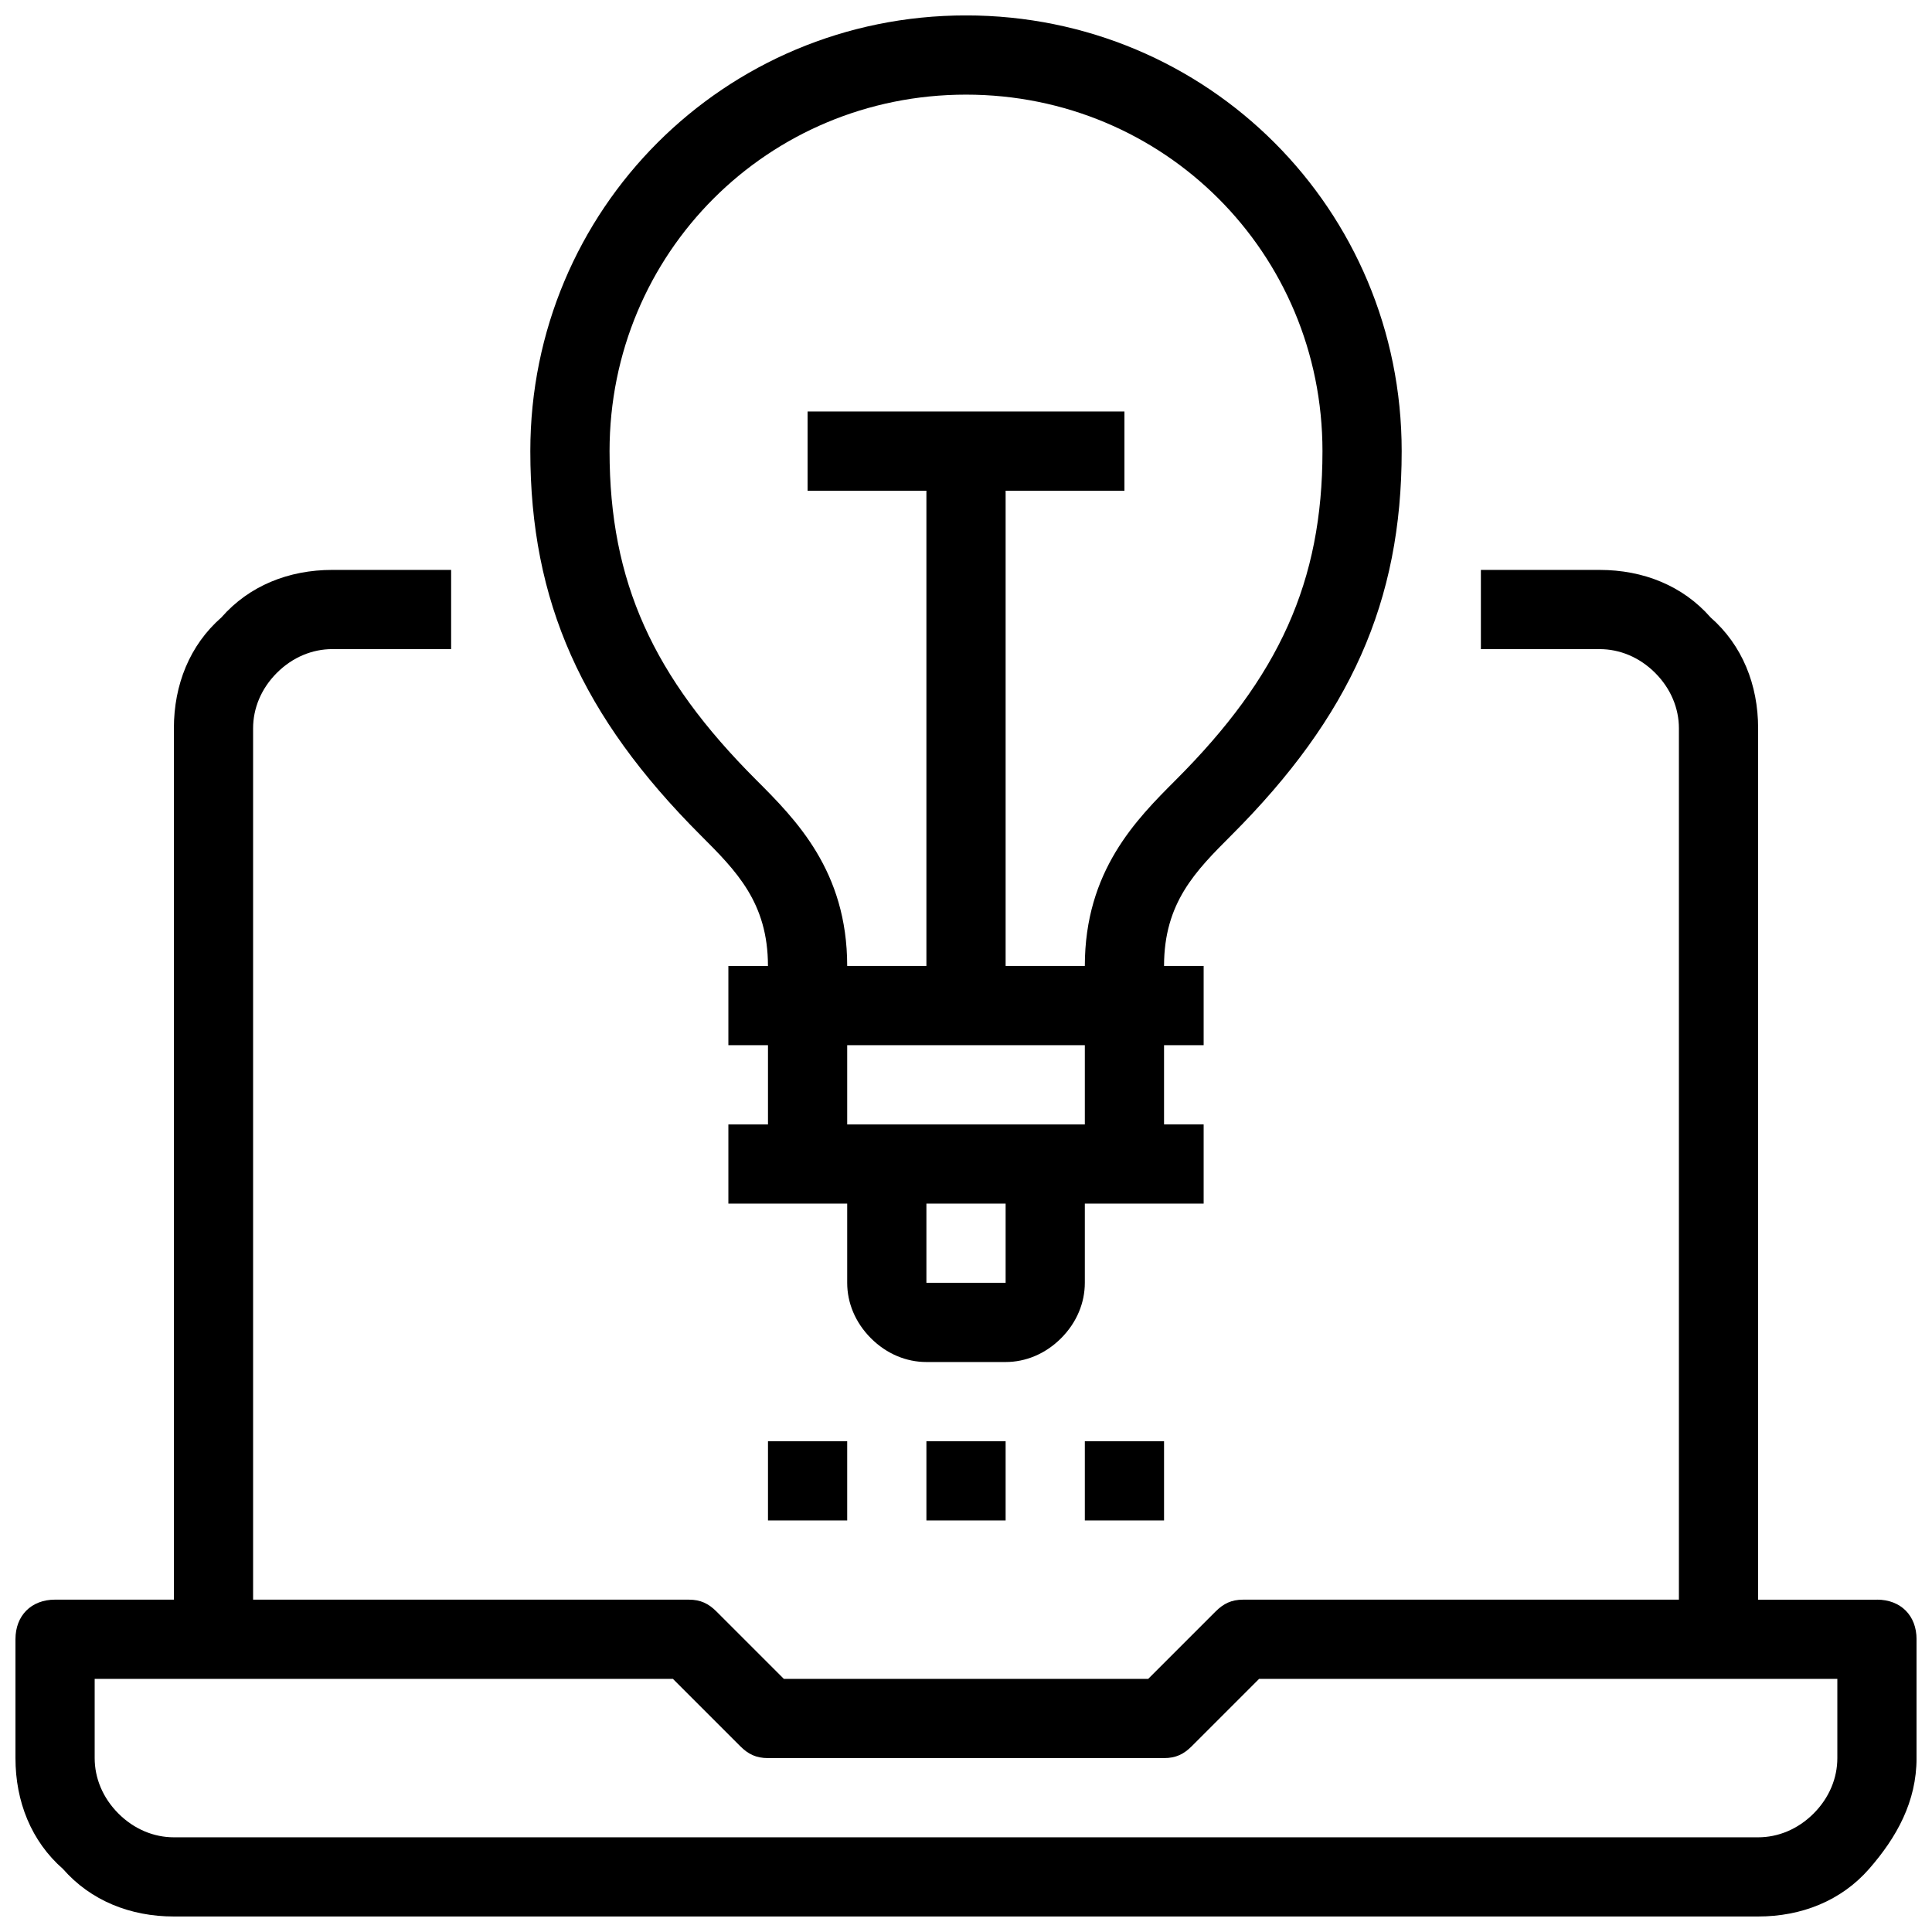 <?xml version="1.0" encoding="UTF-8"?>
<!-- Uploaded to: SVG Repo, www.svgrepo.com, Generator: SVG Repo Mixer Tools -->
<svg width="800px" height="800px" version="1.1" viewBox="144 144 512 512" xmlns="http://www.w3.org/2000/svg">
 <defs>
  <clipPath id="a">
   <path d="m148.09 148.09h503.81v503.81h-503.81z"/>
  </clipPath>
 </defs>
 <g clip-path="url(#a)">
  <path d="m641.41 567.93h-31.488v-230.91c0-11.547-4.199-22.043-12.594-29.391-7.348-8.395-17.844-12.594-29.391-12.594h-31.488v20.992h31.488c5.246 0 10.496 2.098 14.695 6.297 4.199 4.199 6.297 9.445 6.297 14.695v230.91l-115.45-0.004c-3.148 0-5.246 1.051-7.348 3.148l-17.844 17.844h-96.562l-17.844-17.844c-2.102-2.098-4.199-3.148-7.348-3.148h-115.46v-230.91c0-5.246 2.098-10.496 6.297-14.695 4.199-4.199 9.445-6.297 14.695-6.297h31.488v-20.992h-31.488c-11.547 0-22.043 4.199-29.391 12.594-8.395 7.348-12.594 17.844-12.594 29.391v230.91l-31.488-0.004c-6.297 0-10.496 4.199-10.496 10.496v31.488c0 11.547 4.199 22.043 12.594 29.391 7.348 8.395 17.844 12.594 29.391 12.594h419.84c11.547 0 22.043-4.199 29.391-12.594 7.348-8.398 12.594-17.844 12.594-29.391v-31.488c0-6.297-4.199-10.496-10.496-10.496zm-10.496 41.984c0 5.246-2.098 10.496-6.297 14.695s-9.445 6.297-14.695 6.297h-419.84c-5.246 0-10.496-2.098-14.695-6.297-4.199-4.199-6.297-9.445-6.297-14.695v-20.992h153.24l17.844 17.844c2.098 2.098 4.199 3.148 7.348 3.148h104.96c3.148 0 5.246-1.051 7.348-3.148l17.844-17.844h153.24zm-283.39-209.92h-10.496v20.992h10.496v20.992h-10.496v20.992h31.488v20.992c0 5.246 2.098 10.496 6.297 14.695 4.199 4.195 9.445 6.293 14.695 6.293h20.992c5.246 0 10.496-2.098 14.695-6.297 4.195-4.199 6.297-9.445 6.297-14.695v-20.992h31.488v-20.992h-10.496v-20.992h10.496v-20.992h-10.496c0-16.793 8.398-25.191 17.844-34.637 31.488-31.488 45.133-61.926 45.133-101.81 0-64.027-51.43-115.46-115.46-115.46-64.027 0.004-115.46 51.434-115.46 115.46 0 39.887 13.645 70.324 45.133 101.81 9.445 9.445 17.844 17.84 17.844 34.637zm62.977 83.965h-20.992v-20.992h20.992zm20.992-41.98h-62.977v-20.992h62.977zm-31.488-272.9c52.48 0 94.465 41.984 94.465 94.465 0 34.637-11.547 59.828-38.836 87.117-10.496 10.496-24.141 24.141-24.141 49.332h-20.992v-125.95h31.488v-20.992h-83.969v20.992h31.488v125.95h-20.992c0-25.191-13.645-38.836-24.141-49.332-27.289-27.289-38.836-52.48-38.836-87.117 0-52.48 41.984-94.465 94.465-94.465zm31.488 356.86h20.992v20.992h-20.992zm-41.984 0h20.992v20.992h-20.992zm-41.984 20.992v-20.992h20.992v20.992z"/>
 </g>
</svg>